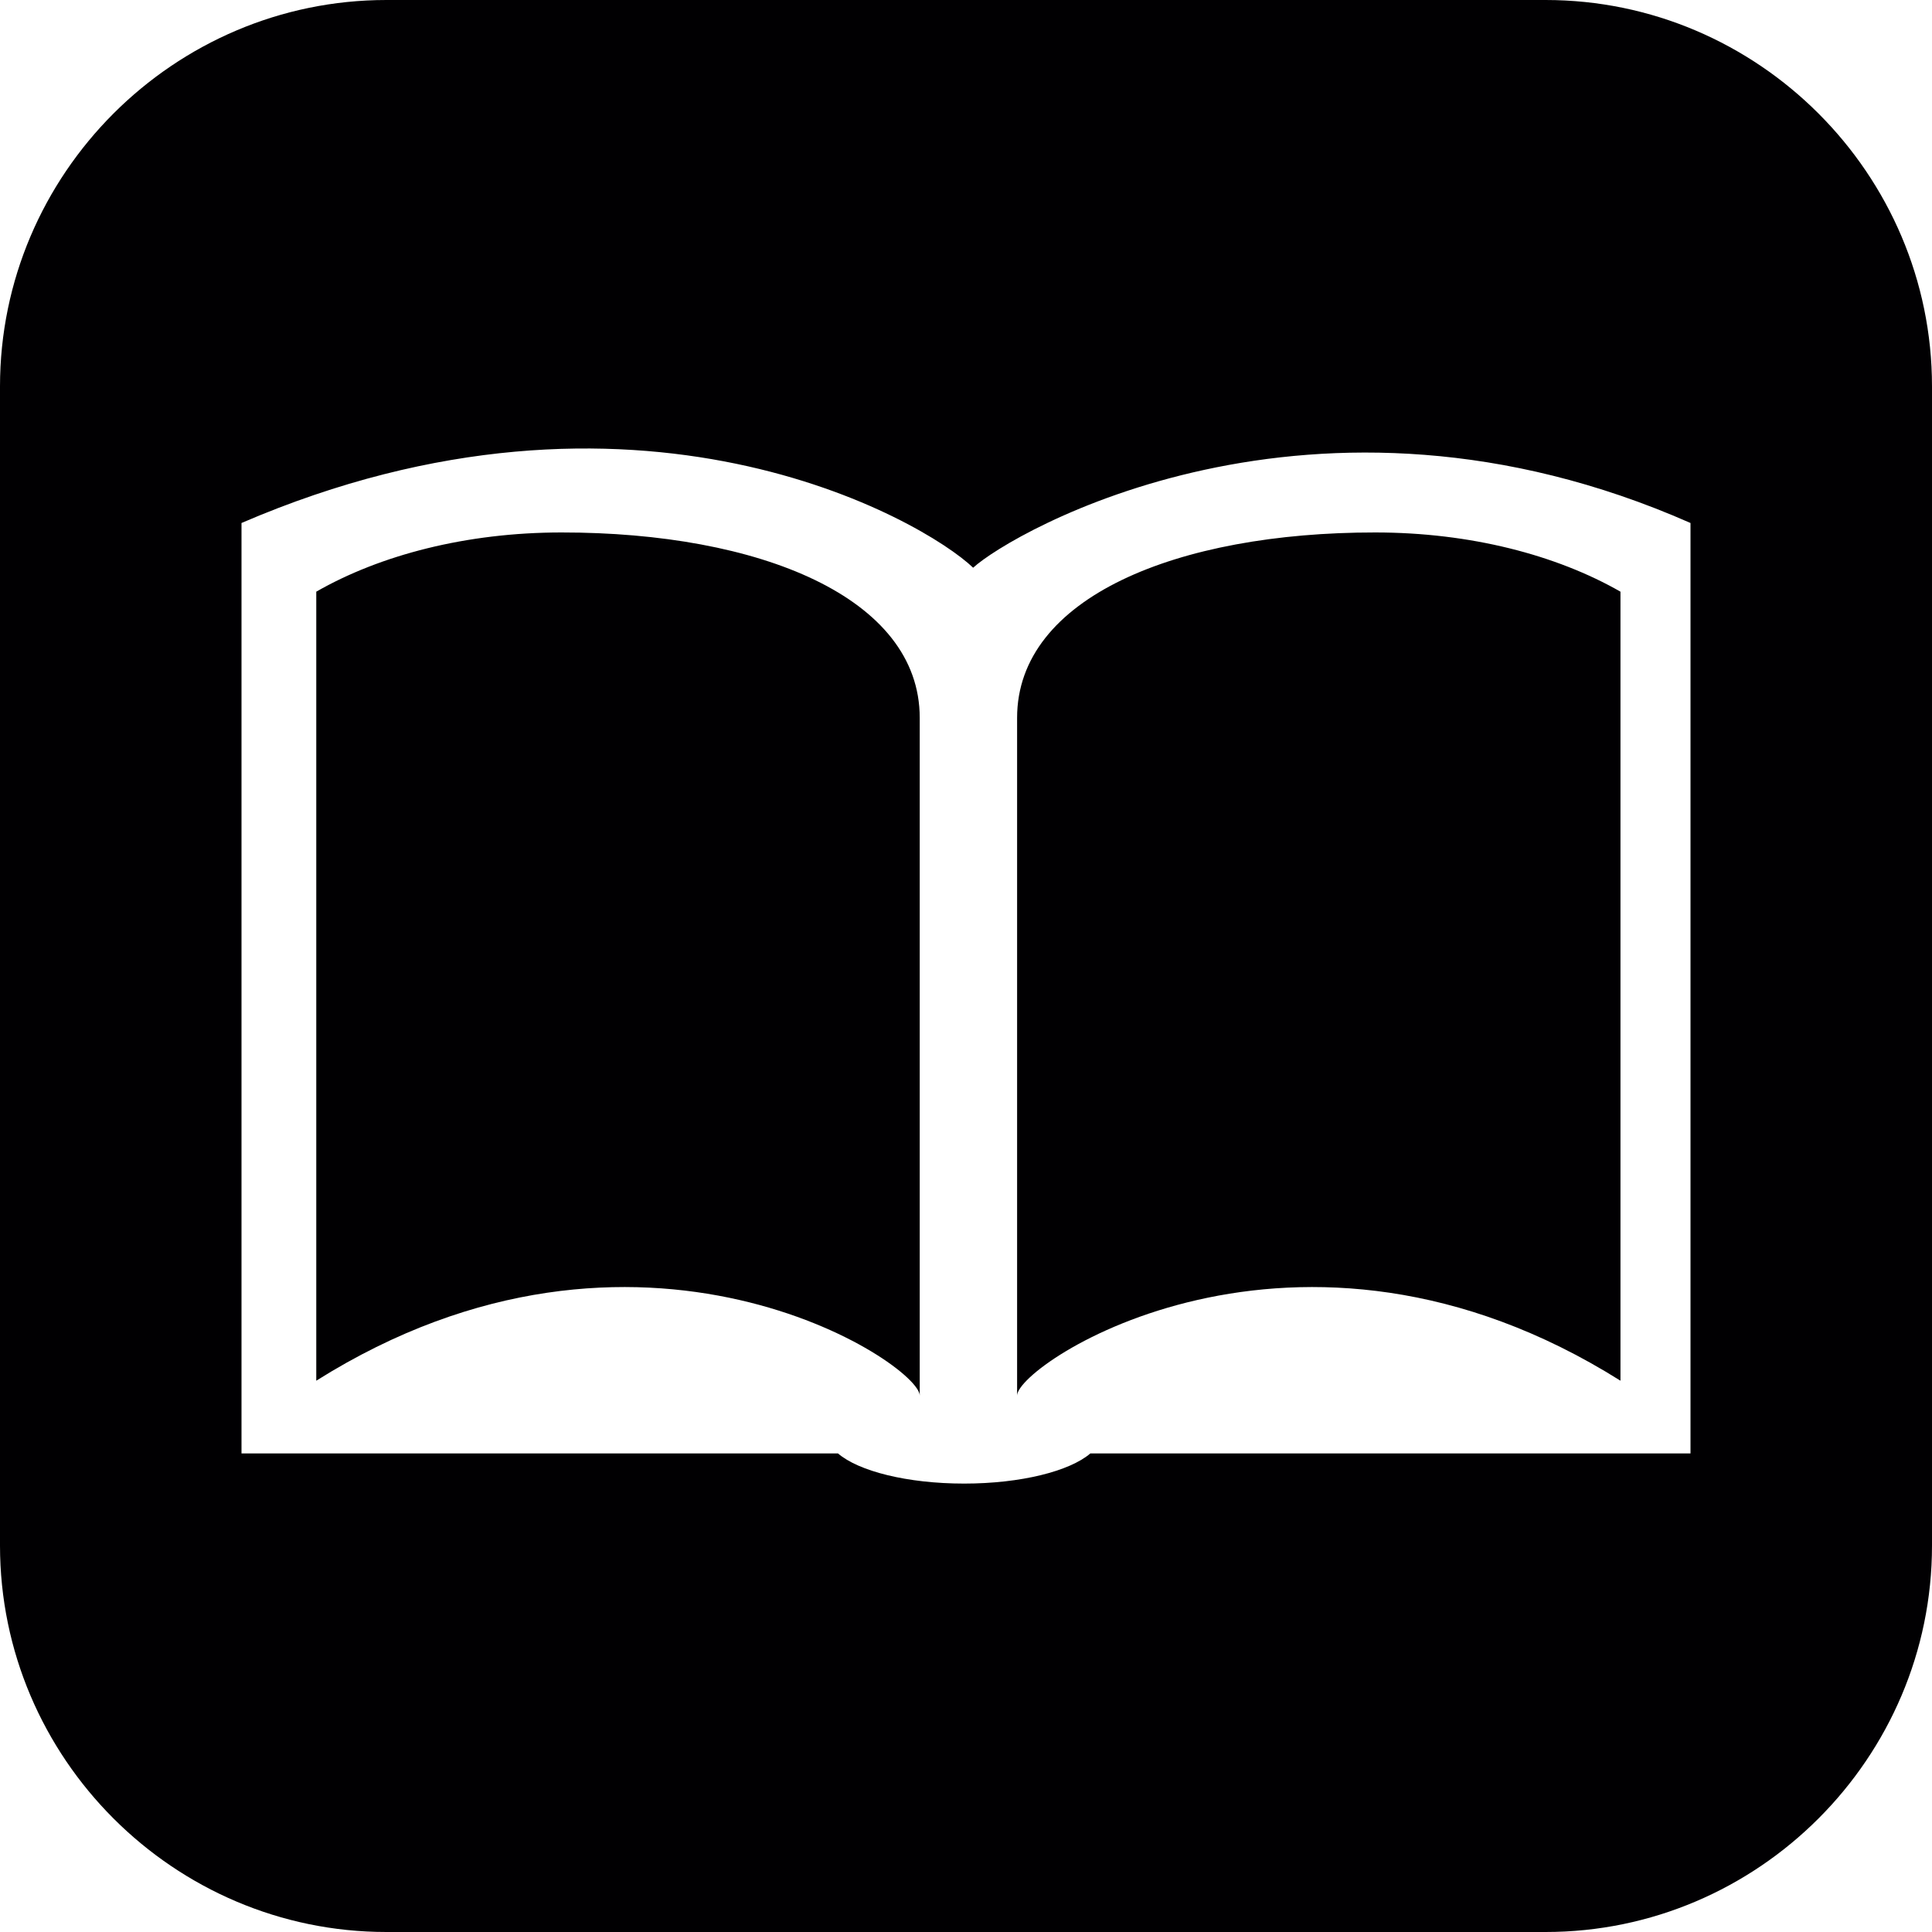 <?xml version="1.0" encoding="iso-8859-1"?>
<!-- Generator: Adobe Illustrator 16.0.4, SVG Export Plug-In . SVG Version: 6.00 Build 0)  -->
<!DOCTYPE svg PUBLIC "-//W3C//DTD SVG 1.1//EN" "http://www.w3.org/Graphics/SVG/1.1/DTD/svg11.dtd">
<svg version="1.1" id="Capa_1" xmlns="http://www.w3.org/2000/svg" xmlns:xlink="http://www.w3.org/1999/xlink" x="0px" y="0px"
	 width="20px" height="20px" viewBox="0 0 20 20" style="enable-background:new 0 0 20 20;" xml:space="preserve">
<path style="fill:#010002;" d="M9.521,7.431v7.016c0-0.33-2.899-2.259-6.247-0.154V6.125c0.663-0.38,1.555-0.613,2.539-0.613
	C7.861,5.511,9.521,6.184,9.521,7.431z M20,4v12c0,2.2-1.8,4-4,4H4c-2.2,0-4-1.8-4-4V4c0-2.2,1.8-4,4-4h12C18.2,0,20,1.8,20,4z
	 M17.5,5.414c-3.908-1.723-7.031,0.1-7.426,0.463C9.556,5.381,6.577,3.658,2.5,5.414c0,0.026,0,0.513,0,1.255v8.377h6.175
	c0.212,0.183,0.716,0.312,1.306,0.312c0.588,0,1.093-0.129,1.306-0.312H17.5V6.669C17.5,5.927,17.5,5.44,17.5,5.414z M10.529,7.431
	v7.016c0-0.33,2.897-2.259,6.246-0.154V6.125c-0.664-0.38-1.555-0.613-2.539-0.613C12.188,5.511,10.529,6.184,10.529,7.431z"/>
<g>
</g>
<g>
</g>
<g>
</g>
<g>
</g>
<g>
</g>
<g>
</g>
<g>
</g>
<g>
</g>
<g>
</g>
<g>
</g>
<g>
</g>
<g>
</g>
<g>
</g>
<g>
</g>
<g>
</g>
</svg>
